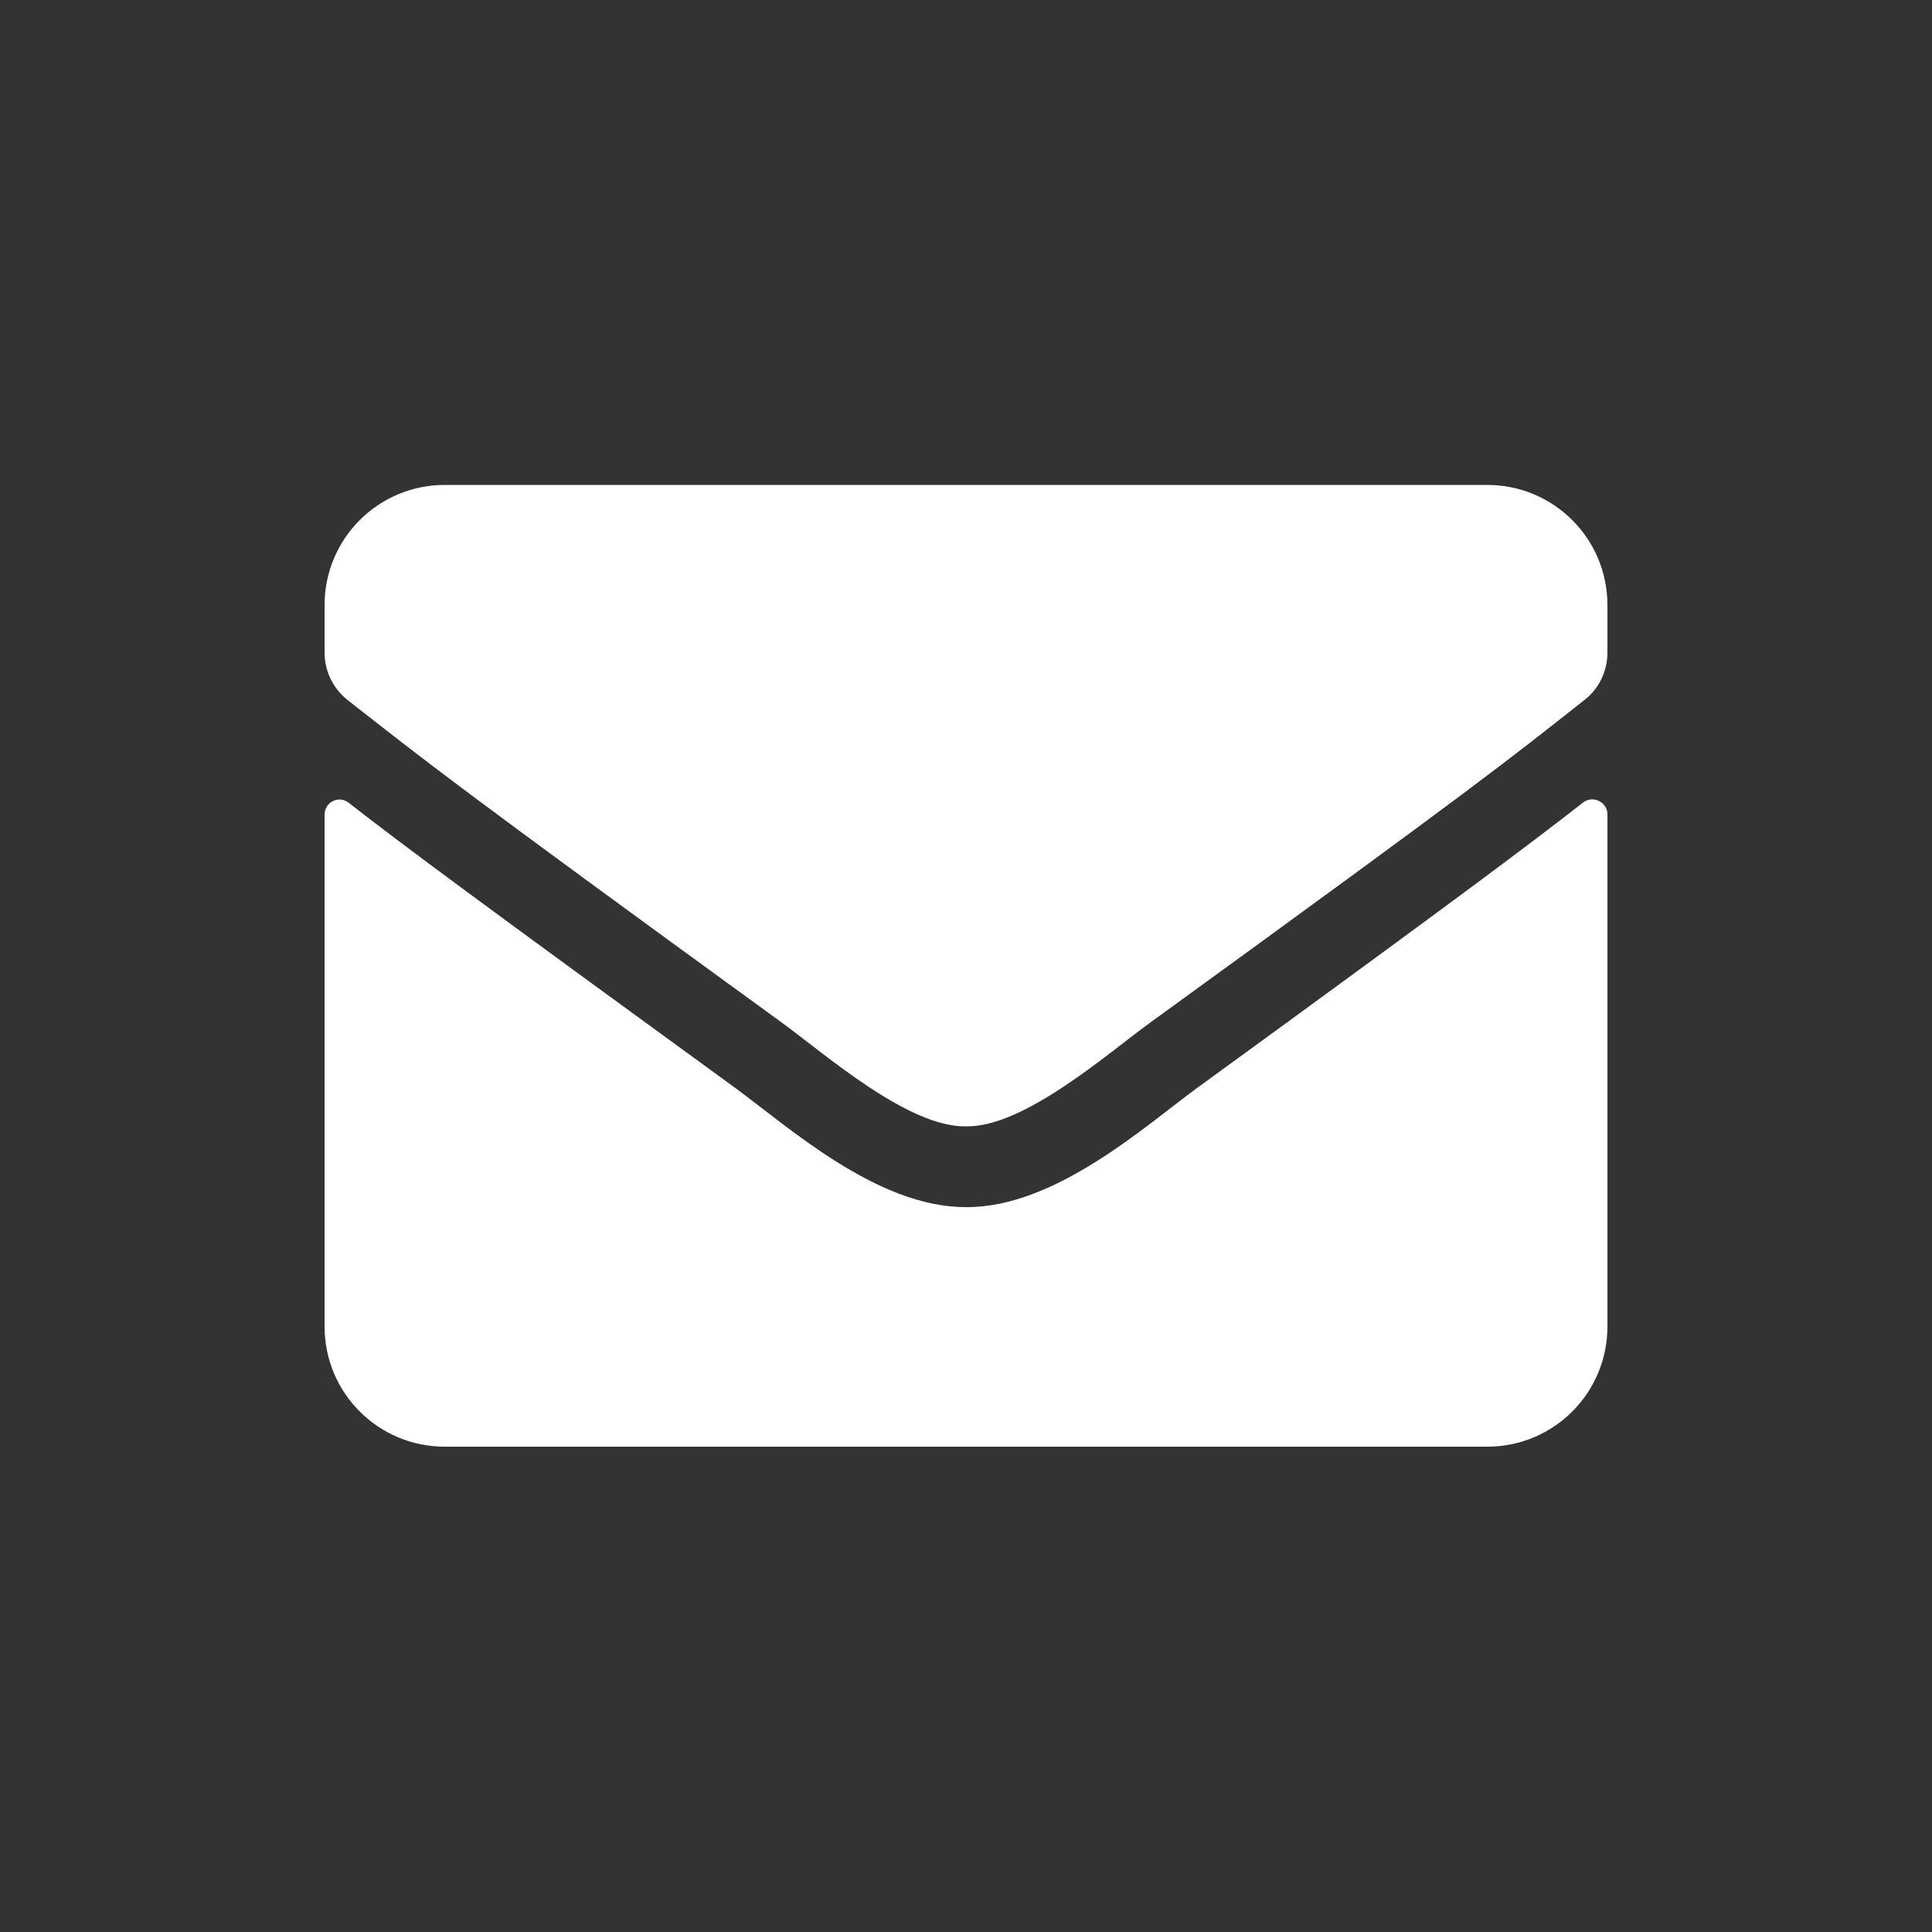 <?xml version="1.0" encoding="utf-8"?>
<!-- Generator: Adobe Illustrator 23.0.2, SVG Export Plug-In . SVG Version: 6.00 Build 0)  -->
<svg version="1.1" id="Ebene_1" focusable="false" xmlns="http://www.w3.org/2000/svg" xmlns:xlink="http://www.w3.org/1999/xlink"
	 x="0px" y="0px" viewBox="0 0 500 500" style="enable-background:new 0 0 500 500;" xml:space="preserve">
<rect x="0" y="0" width="500" height="500" fill="#333333" stroke="none"/>
<style type="text/css">
	.st0{fill:#FFFFFF;}
</style>
<path class="st0" d="M409.7,207.7c2.5-2,6.3-0.1,6.3,3v132.6c0,17.2-13.9,31.1-31.1,31.1H115.1c-17.2,0-31.1-13.9-31.1-31.1V210.8
	c0-3.2,3.7-5.1,6.3-3c14.5,11.3,33.8,25.6,99.9,73.7c13.7,10,36.8,31,59.8,30.9c23.1,0.2,46.7-21.3,59.9-30.9
	C376,233.4,395.2,219,409.7,207.7z M250,291.5c15,0.3,36.7-18.9,47.6-26.8c86-62.4,92.6-67.9,112.4-83.5c3.8-2.9,6-7.5,6-12.3v-12.3
	c0-17.2-13.9-31.1-31.1-31.1H115.1c-17.2,0-31.1,13.9-31.1,31.1v12.3c0,4.8,2.2,9.3,6,12.3c19.8,15.5,26.4,21,112.4,83.5
	C213.3,272.6,235,291.8,250,291.5L250,291.5z"/>
</svg>

